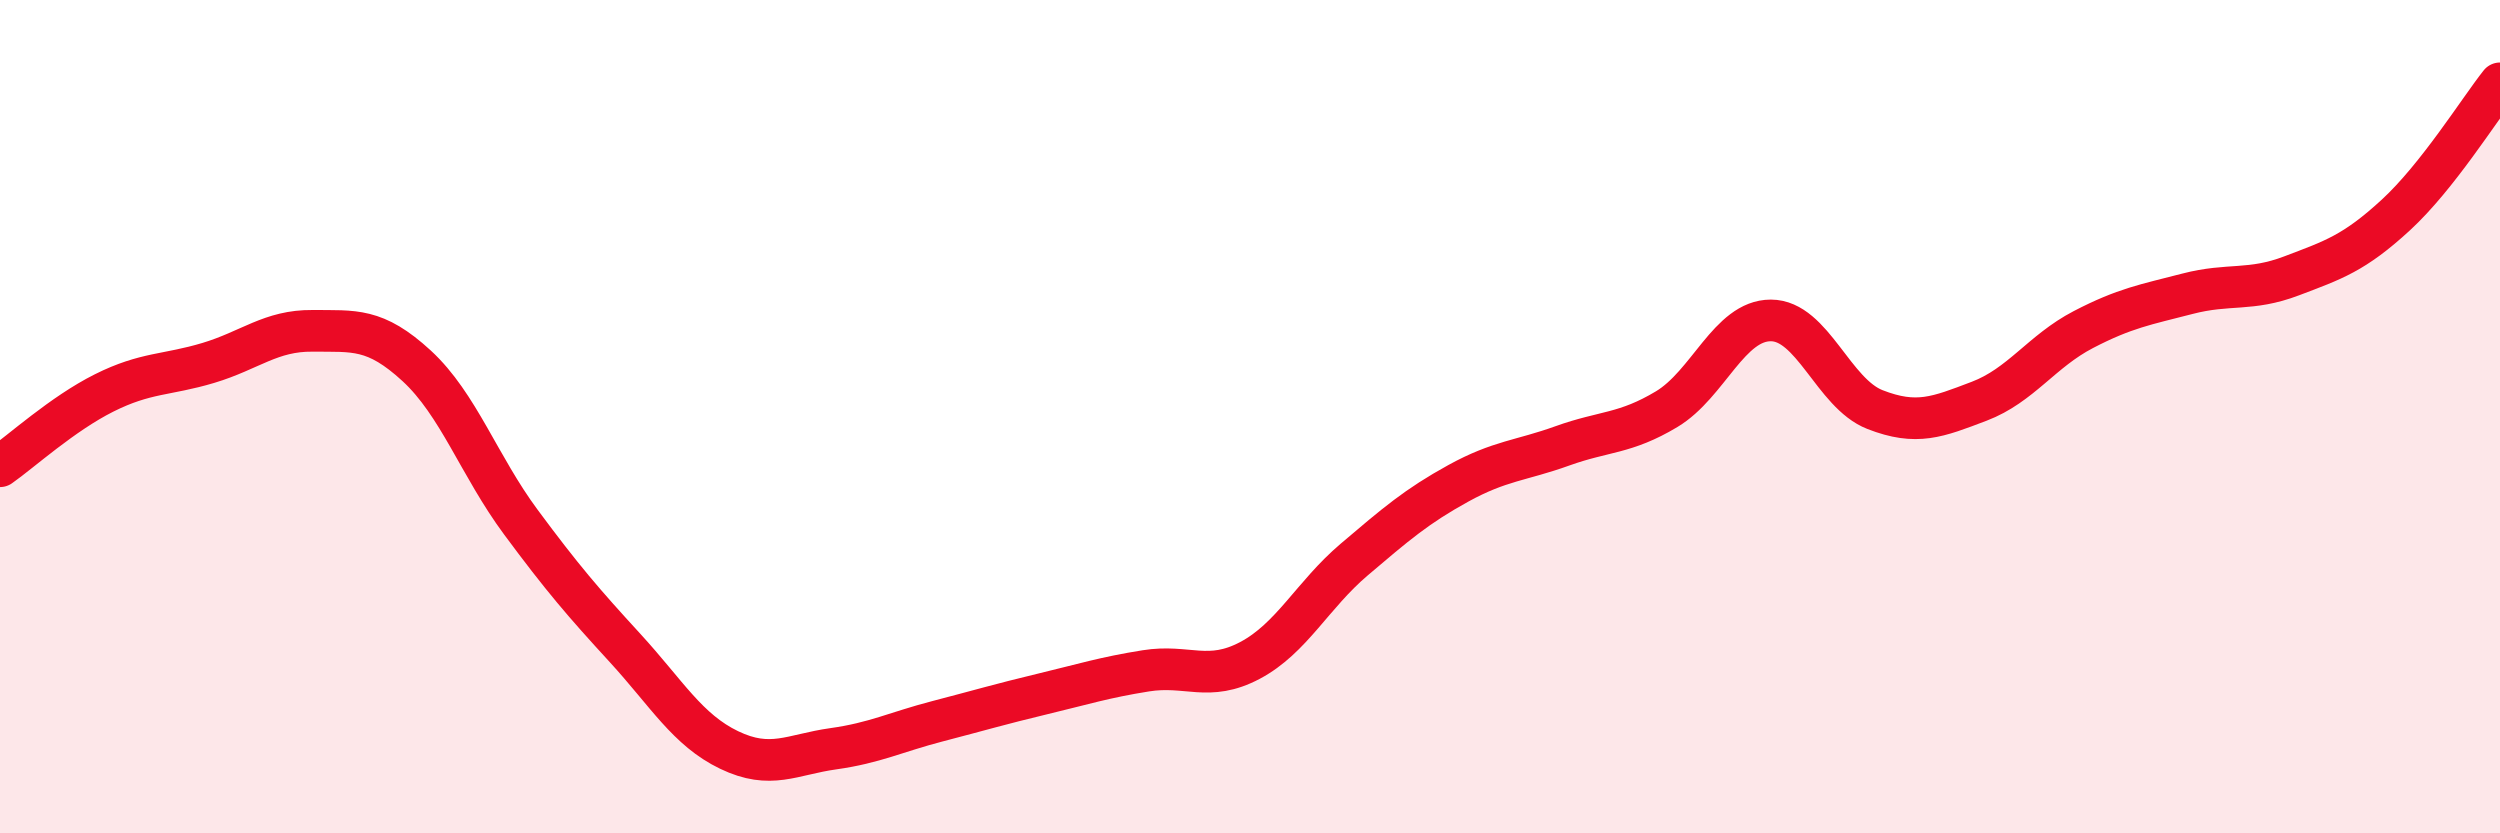 
    <svg width="60" height="20" viewBox="0 0 60 20" xmlns="http://www.w3.org/2000/svg">
      <path
        d="M 0,11.19 C 0.5,10.84 1.5,9.93 2.5,9.43 C 3.5,8.93 4,9.01 5,8.71 C 6,8.41 6.5,7.93 7.5,7.94 C 8.5,7.95 9,7.86 10,8.78 C 11,9.7 11.5,11.18 12.5,12.53 C 13.5,13.88 14,14.46 15,15.55 C 16,16.64 16.5,17.52 17.5,18 C 18.5,18.48 19,18.11 20,17.97 C 21,17.83 21.5,17.57 22.5,17.31 C 23.5,17.05 24,16.9 25,16.66 C 26,16.42 26.5,16.26 27.5,16.1 C 28.5,15.94 29,16.38 30,15.85 C 31,15.32 31.5,14.28 32.5,13.43 C 33.5,12.58 34,12.15 35,11.6 C 36,11.05 36.5,11.06 37.5,10.7 C 38.5,10.34 39,10.42 40,9.82 C 41,9.22 41.5,7.69 42.5,7.69 C 43.5,7.69 44,9.44 45,9.83 C 46,10.22 46.5,10.01 47.5,9.63 C 48.5,9.25 49,8.43 50,7.91 C 51,7.39 51.5,7.31 52.5,7.05 C 53.5,6.79 54,7 55,6.62 C 56,6.24 56.5,6.08 57.5,5.16 C 58.5,4.24 59.5,2.63 60,2L60 20L0 20Z"
        fill="#EB0A25"
        opacity="0.1"
        stroke-linecap="round"
        stroke-linejoin="round"
      />
      <path
        d="M 0,11.19 C 0.5,10.84 1.5,9.93 2.5,9.43 C 3.5,8.93 4,9.01 5,8.71 C 6,8.41 6.5,7.93 7.5,7.94 C 8.5,7.95 9,7.86 10,8.78 C 11,9.7 11.5,11.18 12.5,12.53 C 13.5,13.88 14,14.46 15,15.55 C 16,16.64 16.5,17.52 17.5,18 C 18.5,18.48 19,18.11 20,17.97 C 21,17.83 21.5,17.57 22.5,17.31 C 23.5,17.05 24,16.9 25,16.66 C 26,16.42 26.5,16.26 27.5,16.1 C 28.5,15.94 29,16.38 30,15.85 C 31,15.32 31.5,14.28 32.5,13.43 C 33.5,12.58 34,12.15 35,11.6 C 36,11.05 36.5,11.06 37.5,10.7 C 38.5,10.34 39,10.42 40,9.82 C 41,9.22 41.5,7.69 42.5,7.69 C 43.5,7.69 44,9.44 45,9.83 C 46,10.22 46.5,10.01 47.5,9.63 C 48.5,9.25 49,8.43 50,7.91 C 51,7.39 51.5,7.31 52.5,7.05 C 53.5,6.79 54,7 55,6.62 C 56,6.24 56.5,6.08 57.5,5.16 C 58.5,4.24 59.5,2.63 60,2"
        stroke="#EB0A25"
        stroke-width="1"
        fill="none"
        stroke-linecap="round"
        stroke-linejoin="round"
      />
    </svg>
  